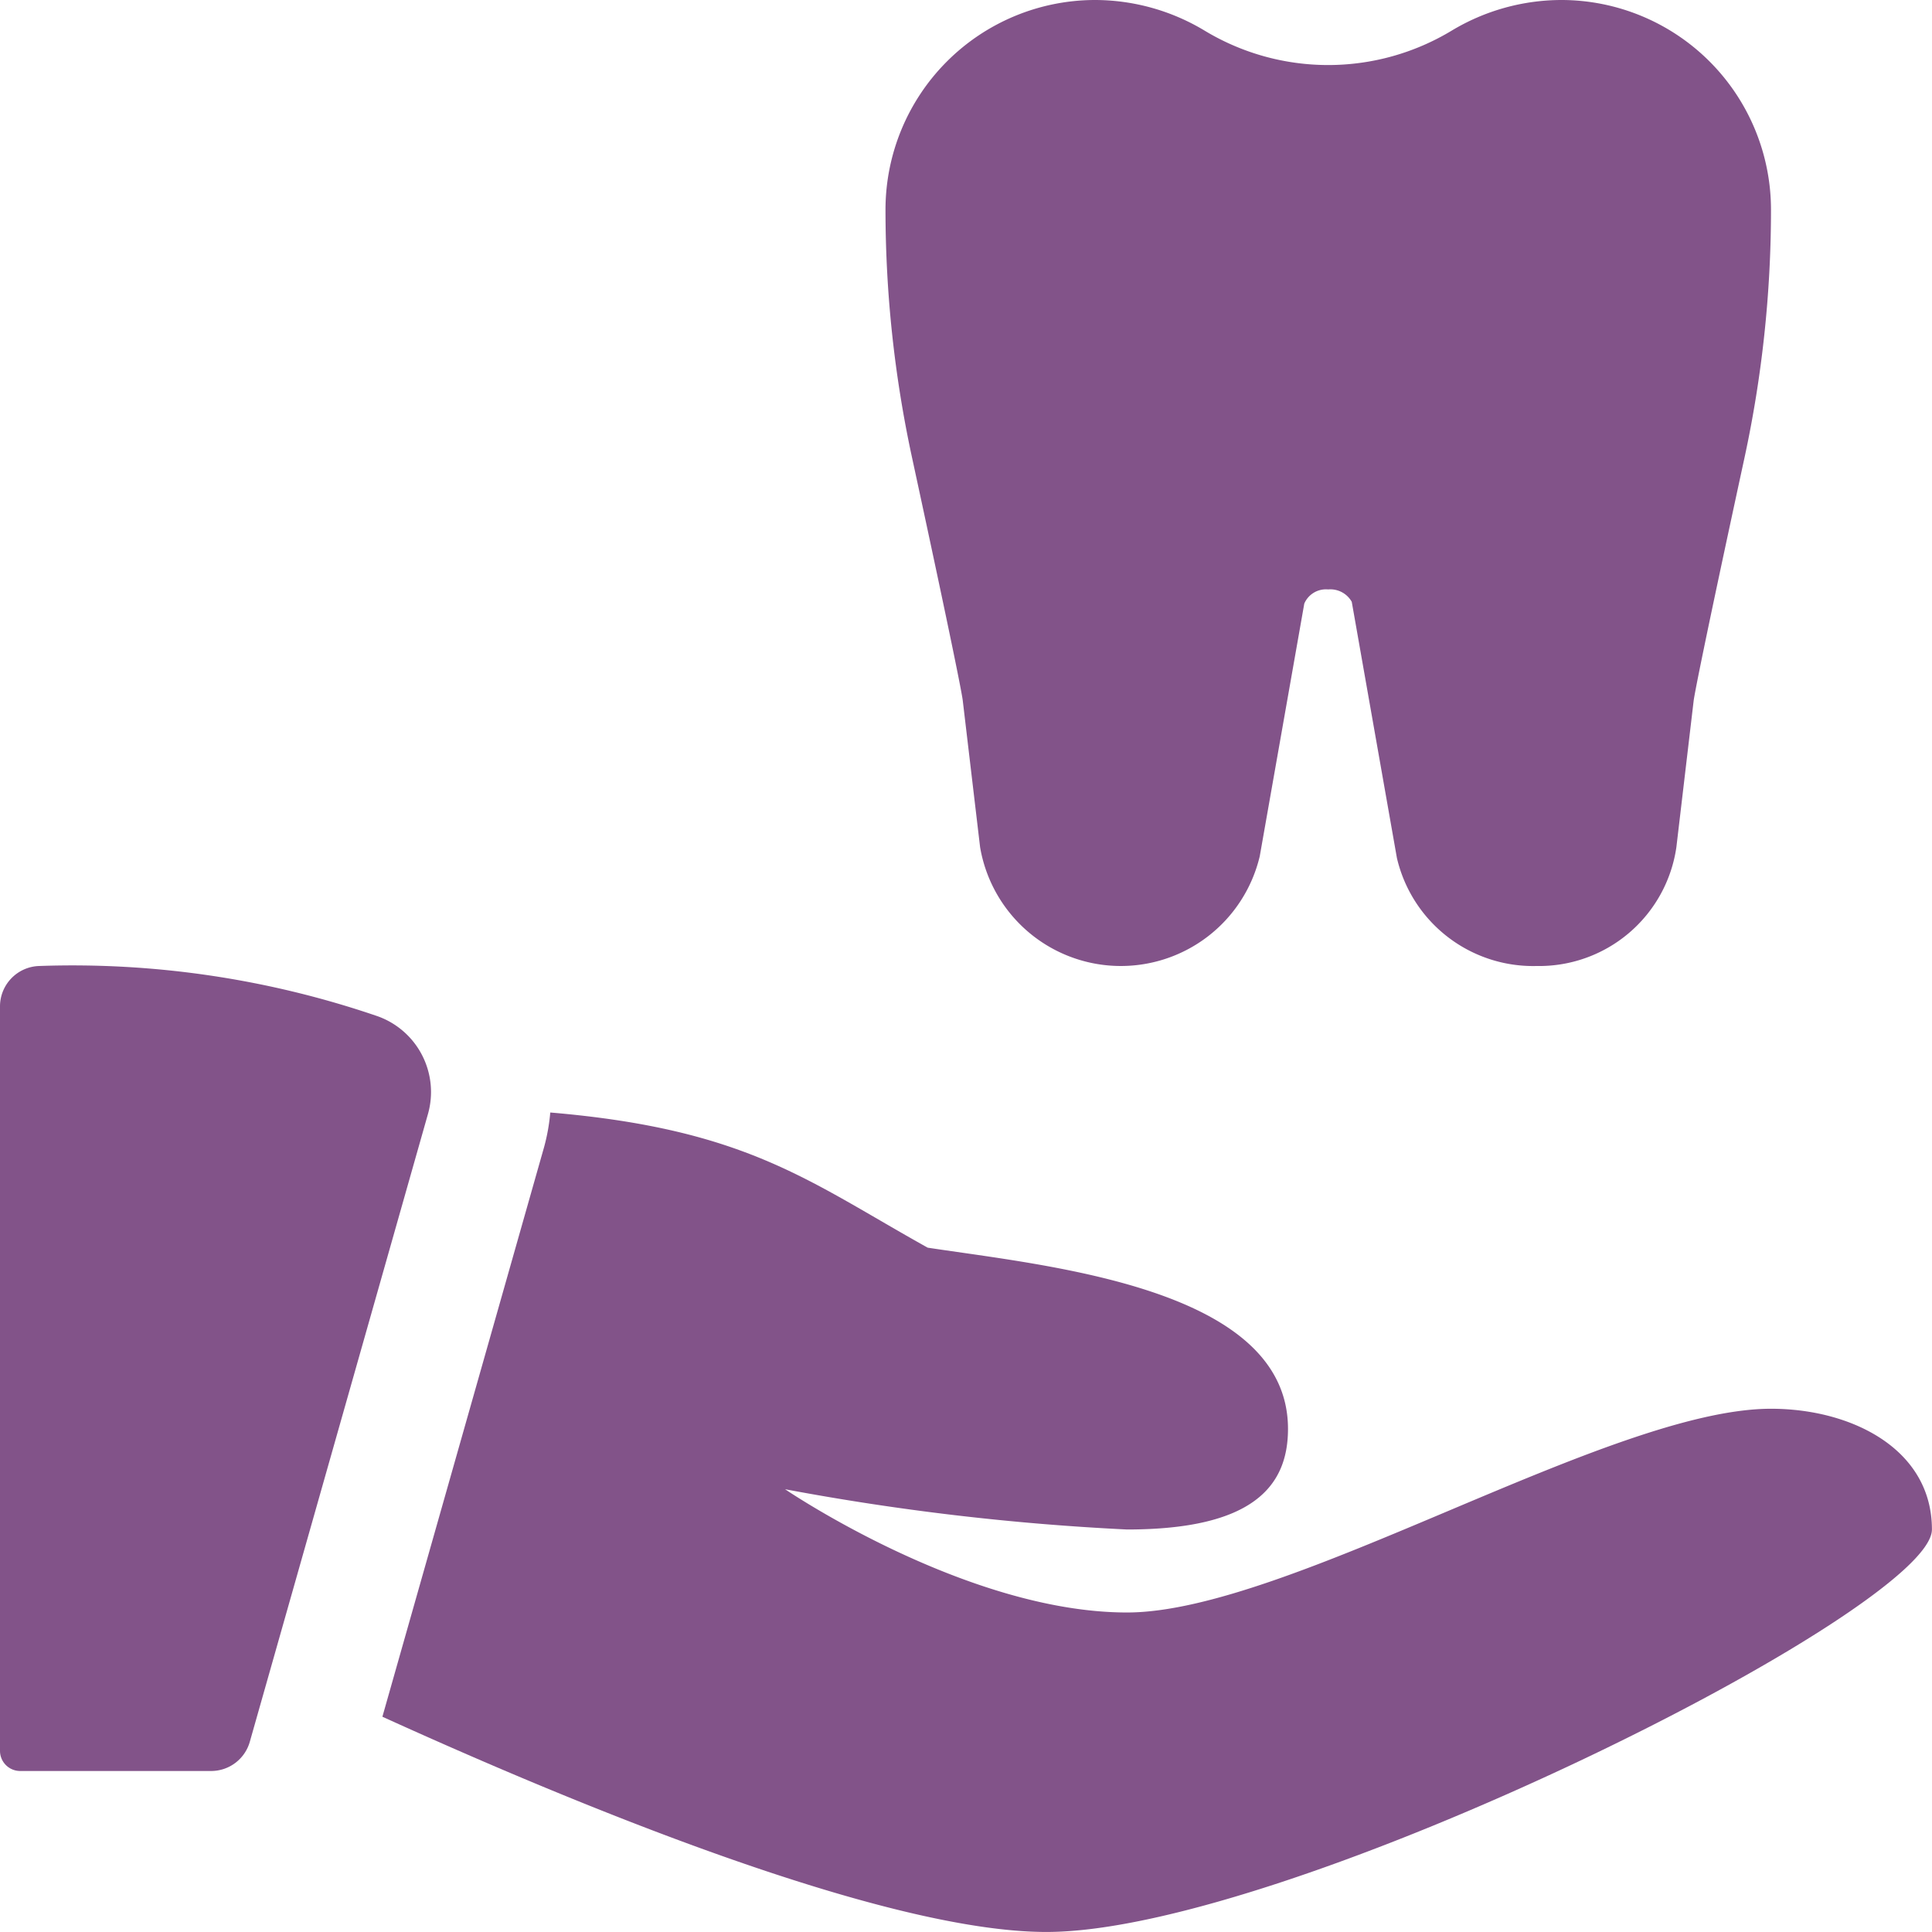 <svg id="_048-Dental_care" data-name="048-Dental care" xmlns="http://www.w3.org/2000/svg" width="52.545" height="52.545" viewBox="0 0 52.545 52.545">
  <path id="Caminho_928" data-name="Caminho 928" d="M28.686,26.273a3.805,3.805,0,0,1-3.777-2.938l-1.228-6.967a.667.667,0,0,0-.641-.337.641.641,0,0,0-.65.385l-1.211,6.87a3.883,3.883,0,0,1-7.606-.245l-.473-4c-.028-.206-.243-1.346-1.379-6.6A31.925,31.925,0,0,1,11,5.708,5.706,5.706,0,0,1,16.69,0a5.791,5.791,0,0,1,2.984.83,6.5,6.5,0,0,0,6.73,0A5.8,5.8,0,0,1,29.393,0a5.706,5.706,0,0,1,5.69,5.708,31.961,31.961,0,0,1-.72,6.739c-1.136,5.248-1.351,6.389-1.382,6.6l-.471,3.993a3.772,3.772,0,0,1-3.825,3.232Z" transform="translate(13.083 0)" fill="#825389"/>
  <path id="Caminho_929" data-name="Caminho 929" d="M1.077,12A1.1,1.1,0,0,0,0,13.1V33.347a.548.548,0,0,0,.547.547H5.741A1.093,1.093,0,0,0,6.794,33.1l4.845-17.073a2.189,2.189,0,0,0-1.357-2.656A25.6,25.6,0,0,0,1.077,12Z" transform="translate(0 14.272)" fill="#825389"/>
  <path id="Caminho_930" data-name="Caminho 930" d="M42.516,21.877c-4.379,0-13.136,5.541-17.515,5.541s-9.3-3.352-9.3-3.352A68.2,68.2,0,0,0,25,25.161c3.407,0,4.379-1.163,4.379-2.737,0-3.831-6.507-4.427-9.8-4.928-3.232-1.8-4.911-3.223-10.264-3.676a5.277,5.277,0,0,1-.166.933l-4.4,15.5c4.981,2.266,13.559,5.854,18.06,5.854,6.568,0,24.083-8.758,24.083-10.947S44.705,21.877,42.516,21.877Z" transform="translate(5.651 16.437)" fill="#825389"/>
</svg>

